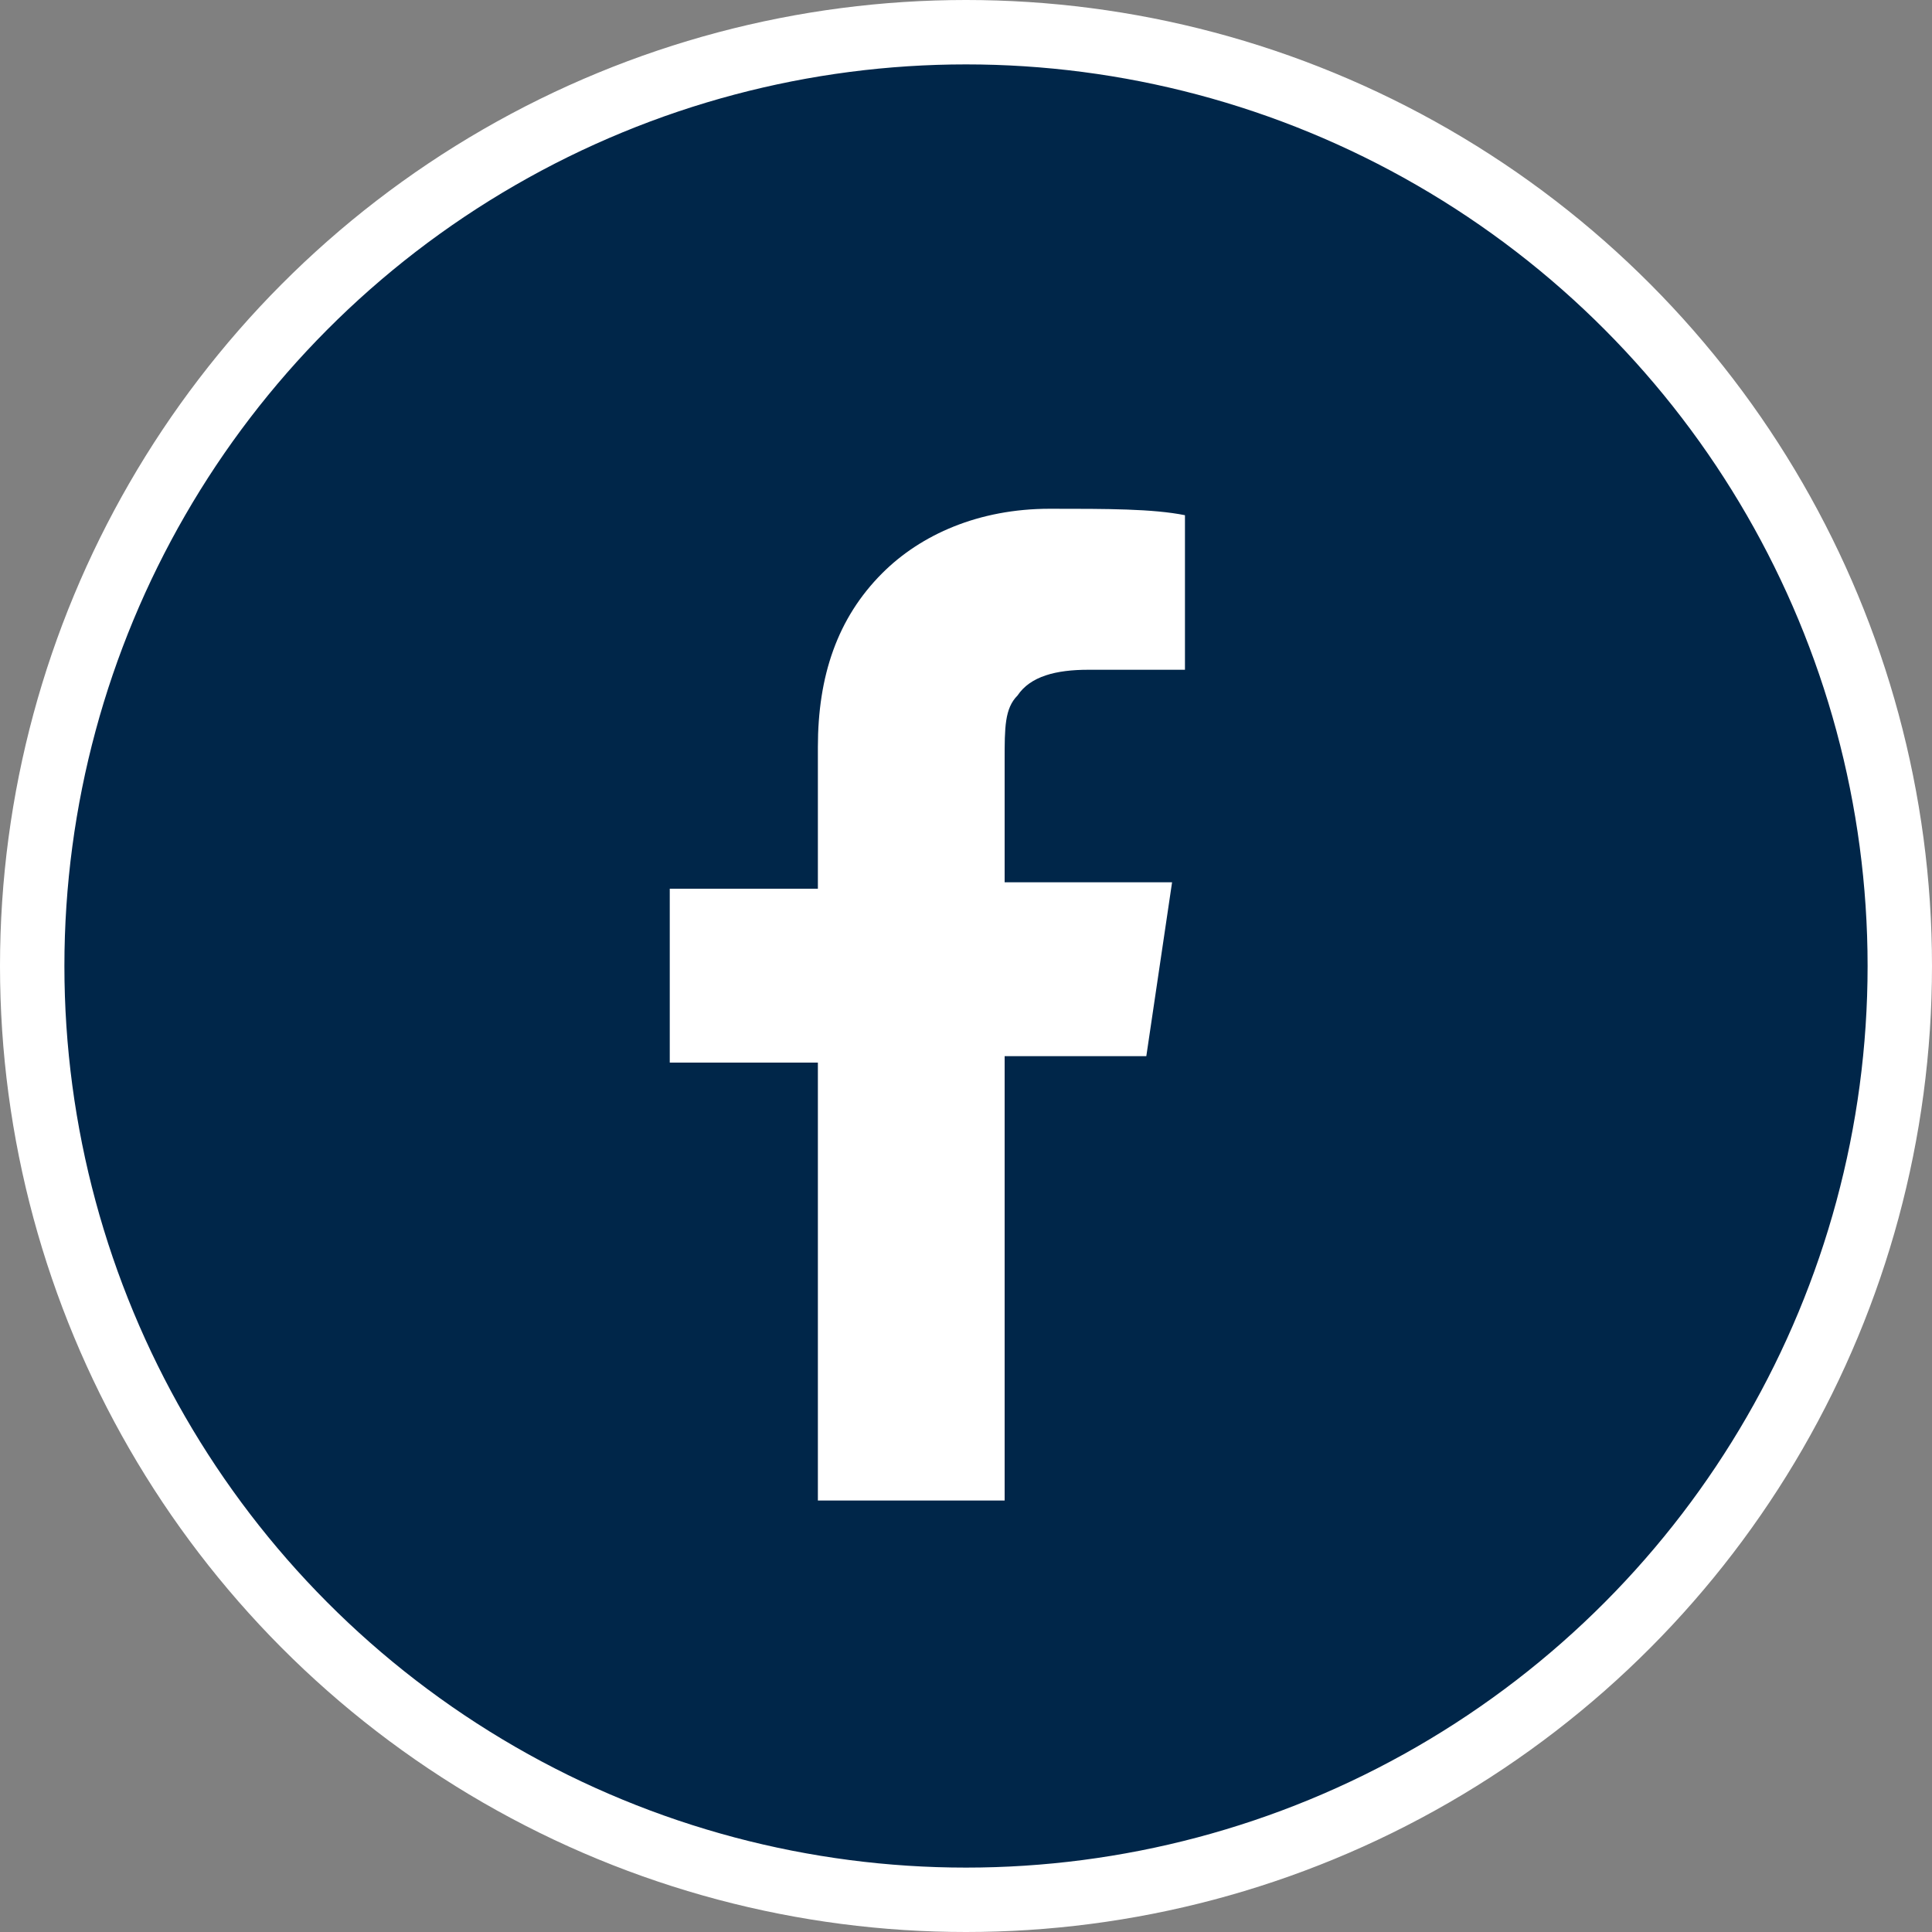 <?xml version="1.0" encoding="utf-8"?>
<!-- Generator: Adobe Illustrator 25.0.1, SVG Export Plug-In . SVG Version: 6.00 Build 0)  -->
<svg version="1.1" id="Layer_1" xmlns="http://www.w3.org/2000/svg" xmlns:xlink="http://www.w3.org/1999/xlink" x="0px" y="0px"
	 viewBox="0 0 30 30" style="enable-background:new 0 0 30 30;" xml:space="preserve">
<rect x="0" y="0" width="30" height="30" fill="#808080" stroke="none"/>
<style type="text/css">
	.st0{fill:#002649;stroke:#FFFFFF;stroke-miterlimit:10;}
	.st1{enable-background:new    ;}
	.st2{fill:#FFFFFF;}
</style>
<g>
	<circle class="st0" cx="15" cy="15" r="14.5"/>
	<g class="st1">
		<path class="st2" d="M12.7,23.4v-6.9h-2.3v-2.7h2.3v-2.2c0-1.1,0.3-2,1-2.7c0.6-0.6,1.5-1,2.6-1c0.9,0,1.6,0,2.1,0.1v2.4h-1.5
			c-0.5,0-0.9,0.1-1.1,0.4c-0.2,0.2-0.2,0.5-0.2,1v1.9h2.6l-0.4,2.7h-2.2v6.9H12.7z"/>
	</g>
</g>
</svg>

